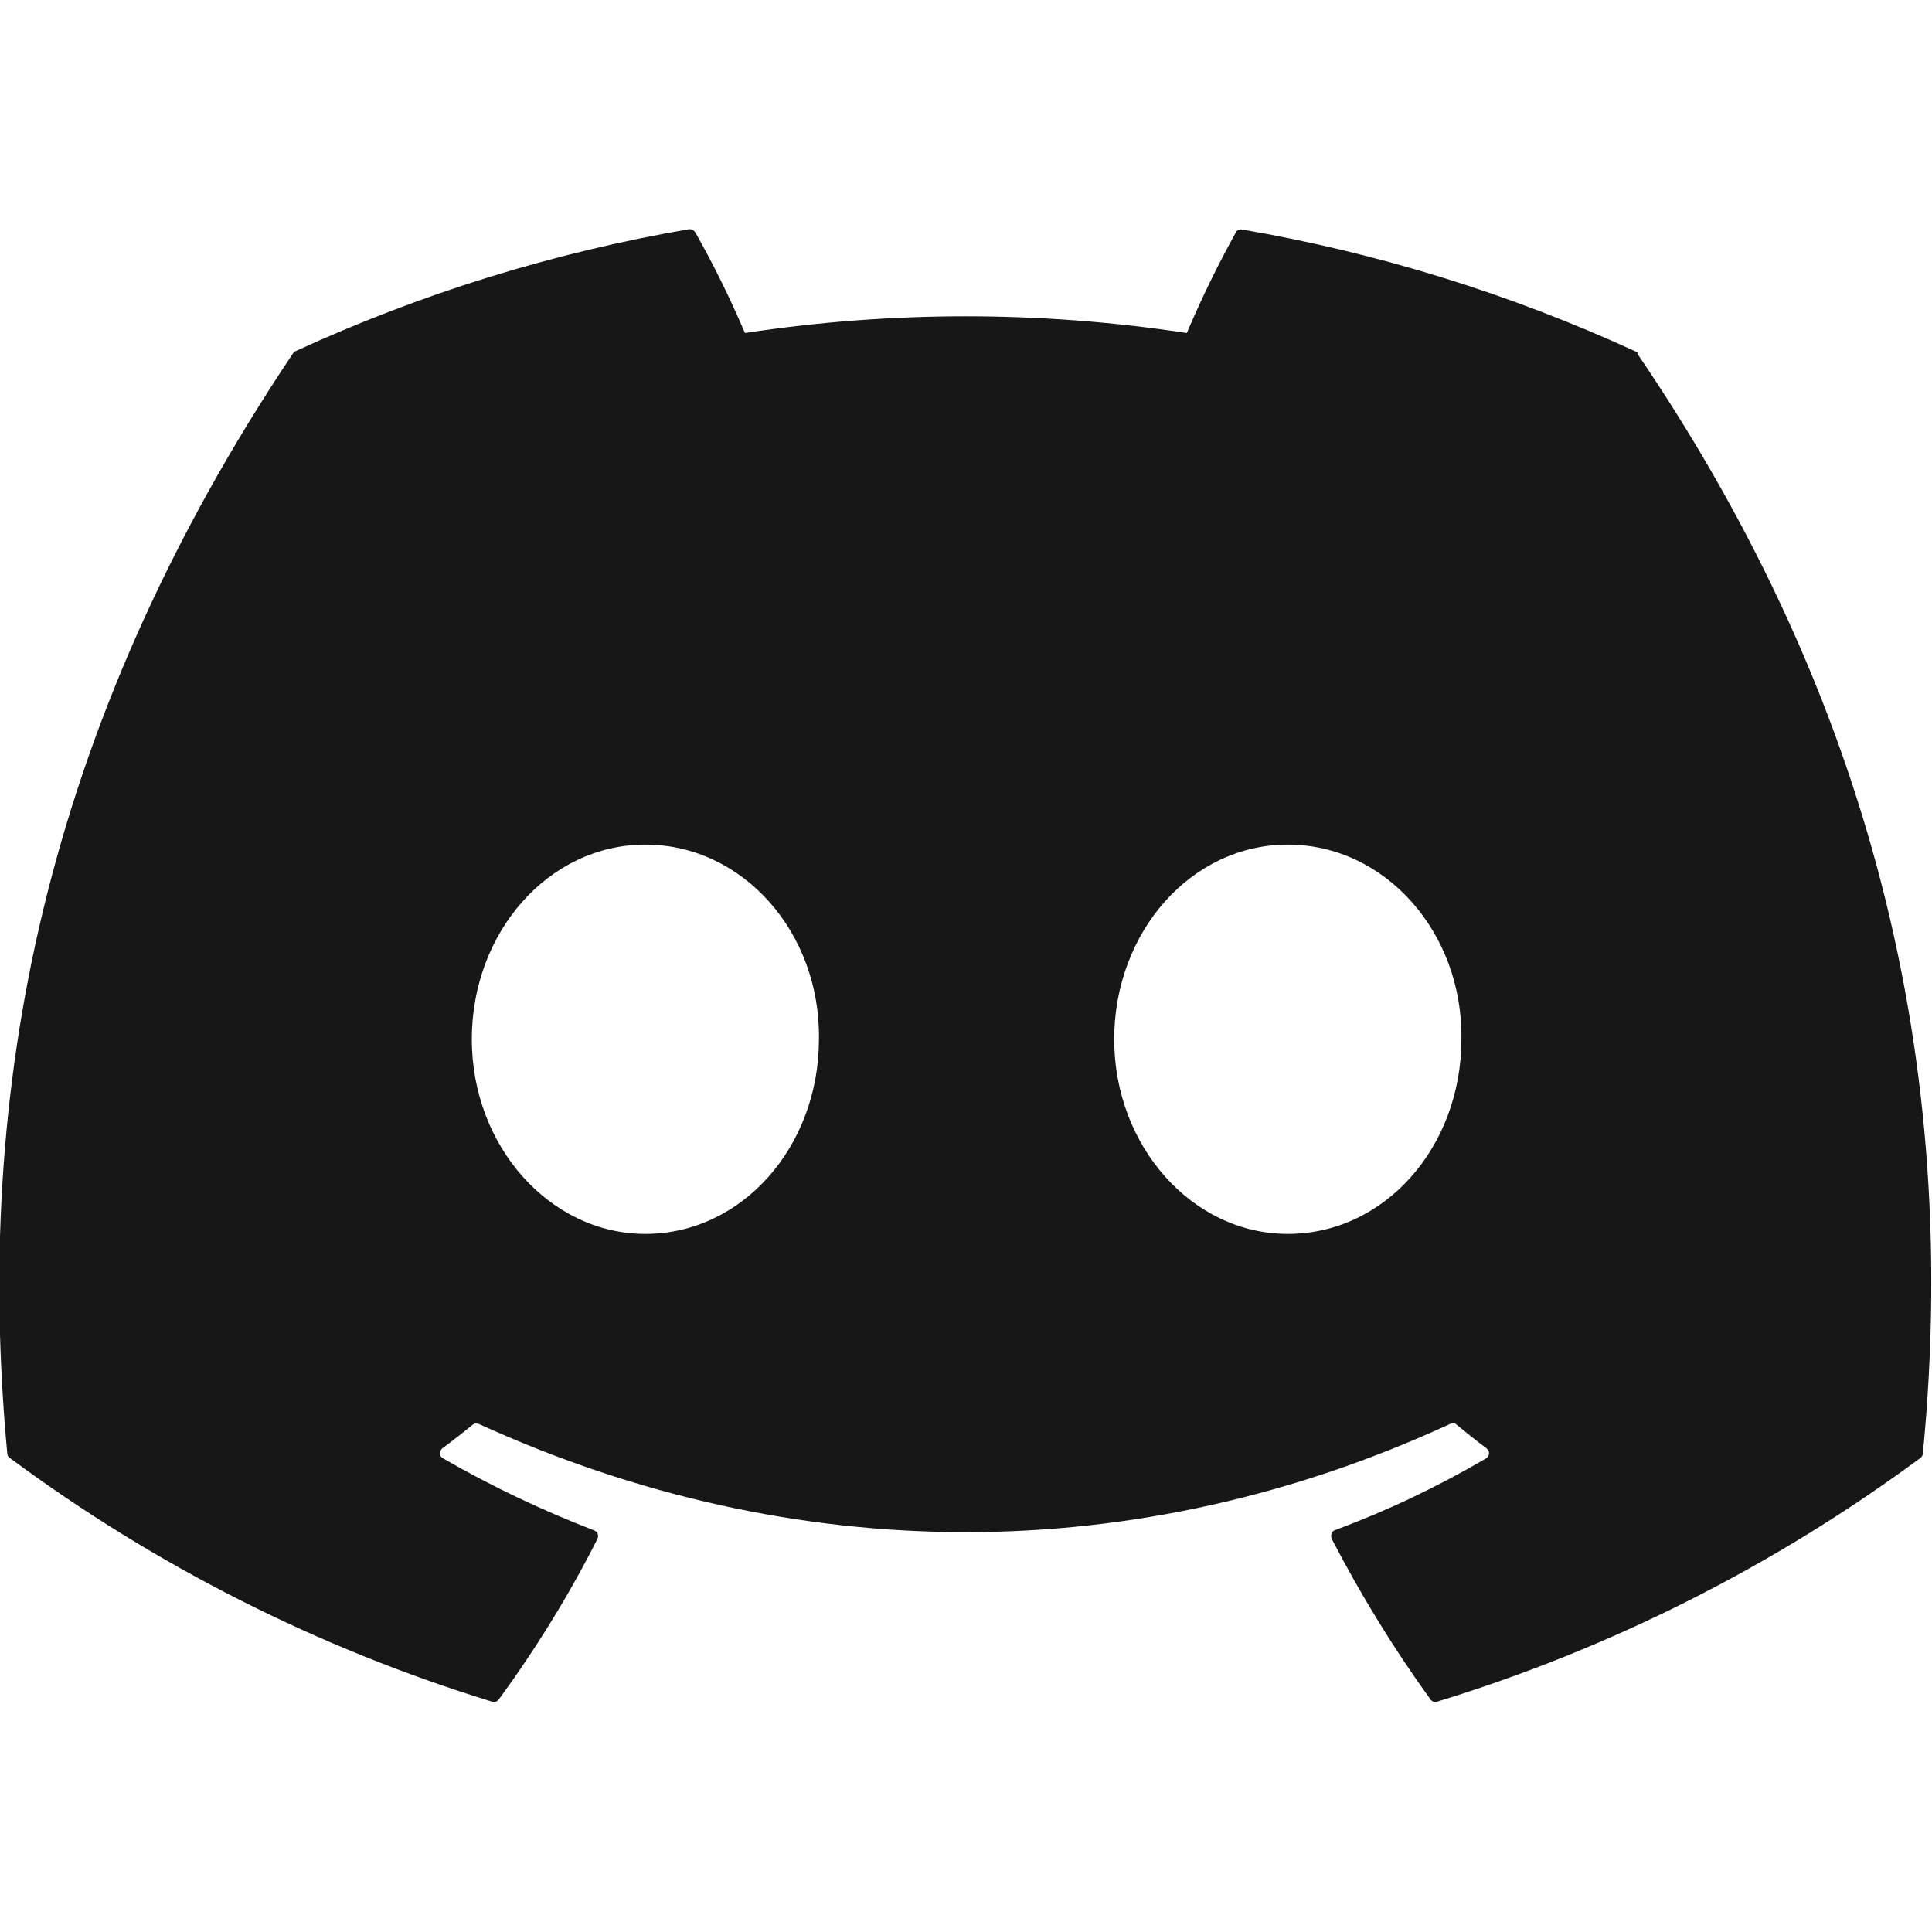 <?xml version="1.0" encoding="utf-8"?>
<svg xmlns="http://www.w3.org/2000/svg" fill="none" height="100%" overflow="visible" preserveAspectRatio="none" style="display: block;" viewBox="0 0 24 24" width="100%">
<g clip-path="url(#clip0_0_363)" id="discord">
<path d="M20.351 4.395C20.343 4.382 20.334 4.37 20.318 4.366C18.762 3.651 17.116 3.141 15.43 2.851C15.413 2.847 15.397 2.851 15.385 2.855C15.372 2.859 15.36 2.871 15.352 2.888C15.127 3.292 14.923 3.713 14.743 4.137C12.922 3.86 11.072 3.86 9.254 4.137C9.071 3.709 8.867 3.292 8.638 2.888C8.63 2.875 8.617 2.863 8.605 2.855C8.593 2.847 8.577 2.847 8.56 2.847C6.873 3.137 5.228 3.647 3.672 4.362C3.659 4.366 3.647 4.378 3.639 4.391C0.527 9.038 -0.327 13.576 0.09 18.052C0.09 18.064 0.094 18.072 0.098 18.084C0.102 18.097 0.11 18.101 0.119 18.109C1.932 19.453 3.958 20.477 6.114 21.139C6.13 21.143 6.147 21.143 6.159 21.139C6.171 21.135 6.187 21.123 6.196 21.111C6.657 20.482 7.07 19.812 7.421 19.118C7.425 19.109 7.429 19.097 7.429 19.085C7.429 19.073 7.429 19.064 7.425 19.052C7.421 19.04 7.417 19.032 7.409 19.028C7.4 19.024 7.392 19.015 7.38 19.011C6.735 18.762 6.106 18.464 5.505 18.117C5.493 18.109 5.485 18.101 5.477 18.093C5.469 18.084 5.465 18.068 5.465 18.056C5.465 18.044 5.465 18.031 5.473 18.019C5.481 18.007 5.485 17.998 5.497 17.99C5.624 17.896 5.75 17.798 5.869 17.7C5.881 17.692 5.893 17.684 5.906 17.684C5.918 17.684 5.934 17.684 5.946 17.688C9.875 19.481 14.131 19.481 18.015 17.688C18.027 17.684 18.043 17.68 18.055 17.68C18.068 17.68 18.084 17.688 18.092 17.696C18.211 17.794 18.337 17.896 18.464 17.99C18.472 17.998 18.48 18.007 18.488 18.019C18.497 18.031 18.497 18.044 18.497 18.056C18.497 18.068 18.492 18.08 18.484 18.093C18.476 18.105 18.468 18.113 18.46 18.117C17.86 18.468 17.235 18.766 16.585 19.007C16.577 19.011 16.565 19.015 16.557 19.024C16.549 19.032 16.544 19.04 16.54 19.052C16.536 19.064 16.536 19.073 16.536 19.085C16.536 19.097 16.54 19.105 16.544 19.118C16.904 19.812 17.312 20.477 17.77 21.111C17.778 21.123 17.794 21.135 17.806 21.139C17.819 21.143 17.839 21.143 17.851 21.139C20.012 20.477 22.041 19.453 23.859 18.109C23.867 18.101 23.875 18.093 23.879 18.084C23.883 18.076 23.887 18.064 23.887 18.052C24.39 12.873 23.05 8.377 20.338 4.391L20.351 4.395ZM8.017 15.328C6.833 15.328 5.861 14.241 5.861 12.91C5.861 11.579 6.816 10.492 8.017 10.492C9.23 10.492 10.194 11.587 10.173 12.91C10.173 14.245 9.218 15.328 8.017 15.328ZM15.997 15.328C14.813 15.328 13.841 14.241 13.841 12.91C13.841 11.579 14.796 10.492 15.997 10.492C17.21 10.492 18.174 11.587 18.154 12.91C18.154 14.245 17.206 15.328 15.997 15.328Z" fill="#171717" id="Primary"/>
</g>
<defs>
<clipPath id="clip0_0_363">
<rect fill="white" height="24" width="24"/>
</clipPath>
</defs>
</svg>